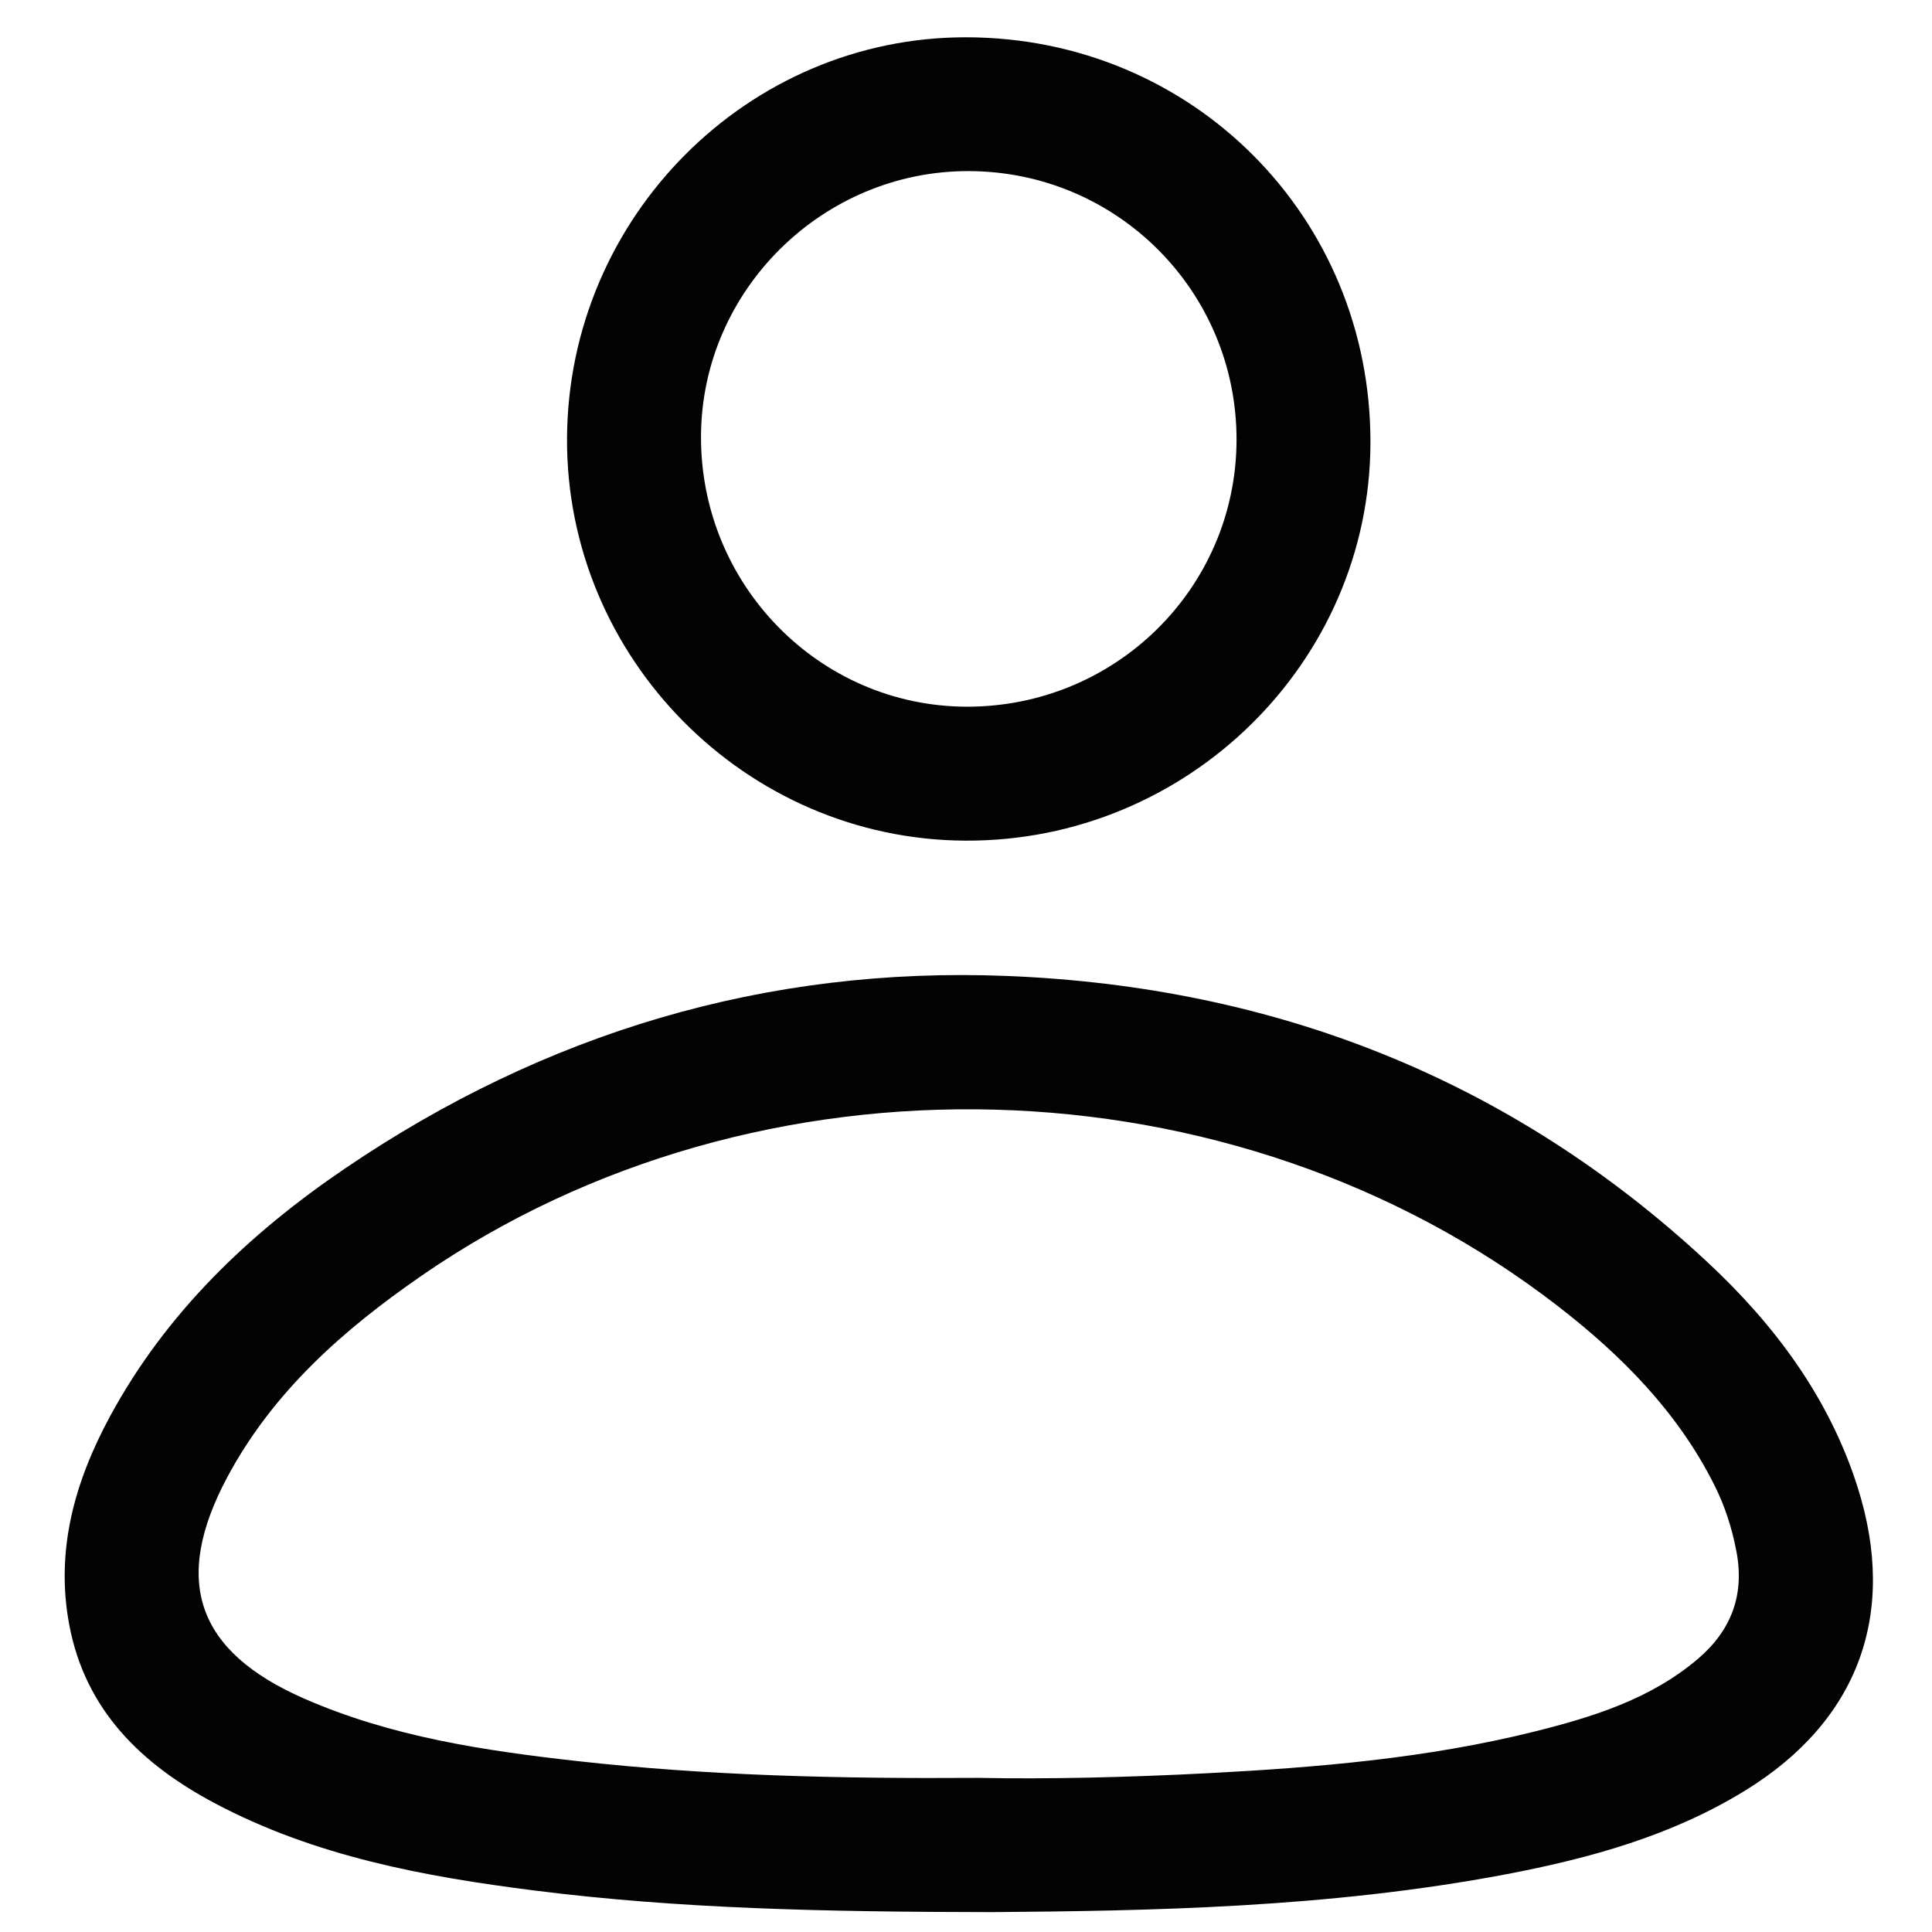 <?xml version="1.0" encoding="utf-8"?>
<!-- Generator: Adobe Illustrator 16.0.0, SVG Export Plug-In . SVG Version: 6.00 Build 0)  -->
<!DOCTYPE svg PUBLIC "-//W3C//DTD SVG 1.1//EN" "http://www.w3.org/Graphics/SVG/1.1/DTD/svg11.dtd">
<svg version="1.1" id="Layer_1" xmlns="http://www.w3.org/2000/svg" xmlns:xlink="http://www.w3.org/1999/xlink" x="0px" y="0px"
	 width="100px" height="100px" viewBox="0 0 100 100" enable-background="new 0 0 100 100" xml:space="preserve">
<g>
	<path fill-rule="evenodd" clip-rule="evenodd" fill="#030303" d="M51.357,98.971c-8.78-0.011-16.248-0.178-23.671-1.116
		c-5.731-0.723-11.397-1.774-16.577-4.524c-3.778-2.008-6.682-4.796-7.52-9.207c-0.735-3.869,0.278-7.435,2.104-10.811
		c2.902-5.364,7.188-9.455,12.165-12.833c10.335-7.019,21.795-10.465,34.271-9.964c13.799,0.554,26.022,5.303,36.221,14.787
		c3.494,3.249,6.314,7.019,7.791,11.645c2.097,6.571,0.056,12.12-5.807,15.728c-3.802,2.34-8.03,3.507-12.363,4.333
		C68.745,98.762,59.399,98.906,51.357,98.971z M50.641,92.022c3.619,0.074,7.769-0.028,11.915-0.243
		c5.656-0.297,11.3-0.771,16.82-2.142c3.05-0.759,6.049-1.683,8.51-3.776c1.732-1.477,2.432-3.331,1.982-5.608
		c-0.229-1.178-0.588-2.299-1.122-3.366c-1.901-3.797-4.808-6.729-8.118-9.288c-16.751-12.965-41.361-13.617-58.812-1.566
		c-4.045,2.793-7.681,5.999-10.043,10.409c-2.88,5.379-1.605,9.031,3.957,11.471c4.514,1.981,9.324,2.7,14.162,3.241
		C36.608,91.906,43.354,92.071,50.641,92.022z"/>
	<path fill-rule="evenodd" clip-rule="evenodd" fill="#030303" d="M50.036,1.93c11.689,0.028,20.922,9.3,20.898,20.984
		c-0.024,11.369-9.466,20.648-20.961,20.598c-11.367-0.049-20.676-9.446-20.624-20.821C29.404,11.242,38.709,1.902,50.036,1.93z
		 M50.152,8.856c-7.561-0.021-13.821,6.155-13.868,13.686c-0.05,7.715,6.117,14.013,13.741,14.036
		c7.708,0.023,13.956-6.143,13.978-13.795C64.022,15.099,57.839,8.88,50.152,8.856z"/>
</g>
</svg>
